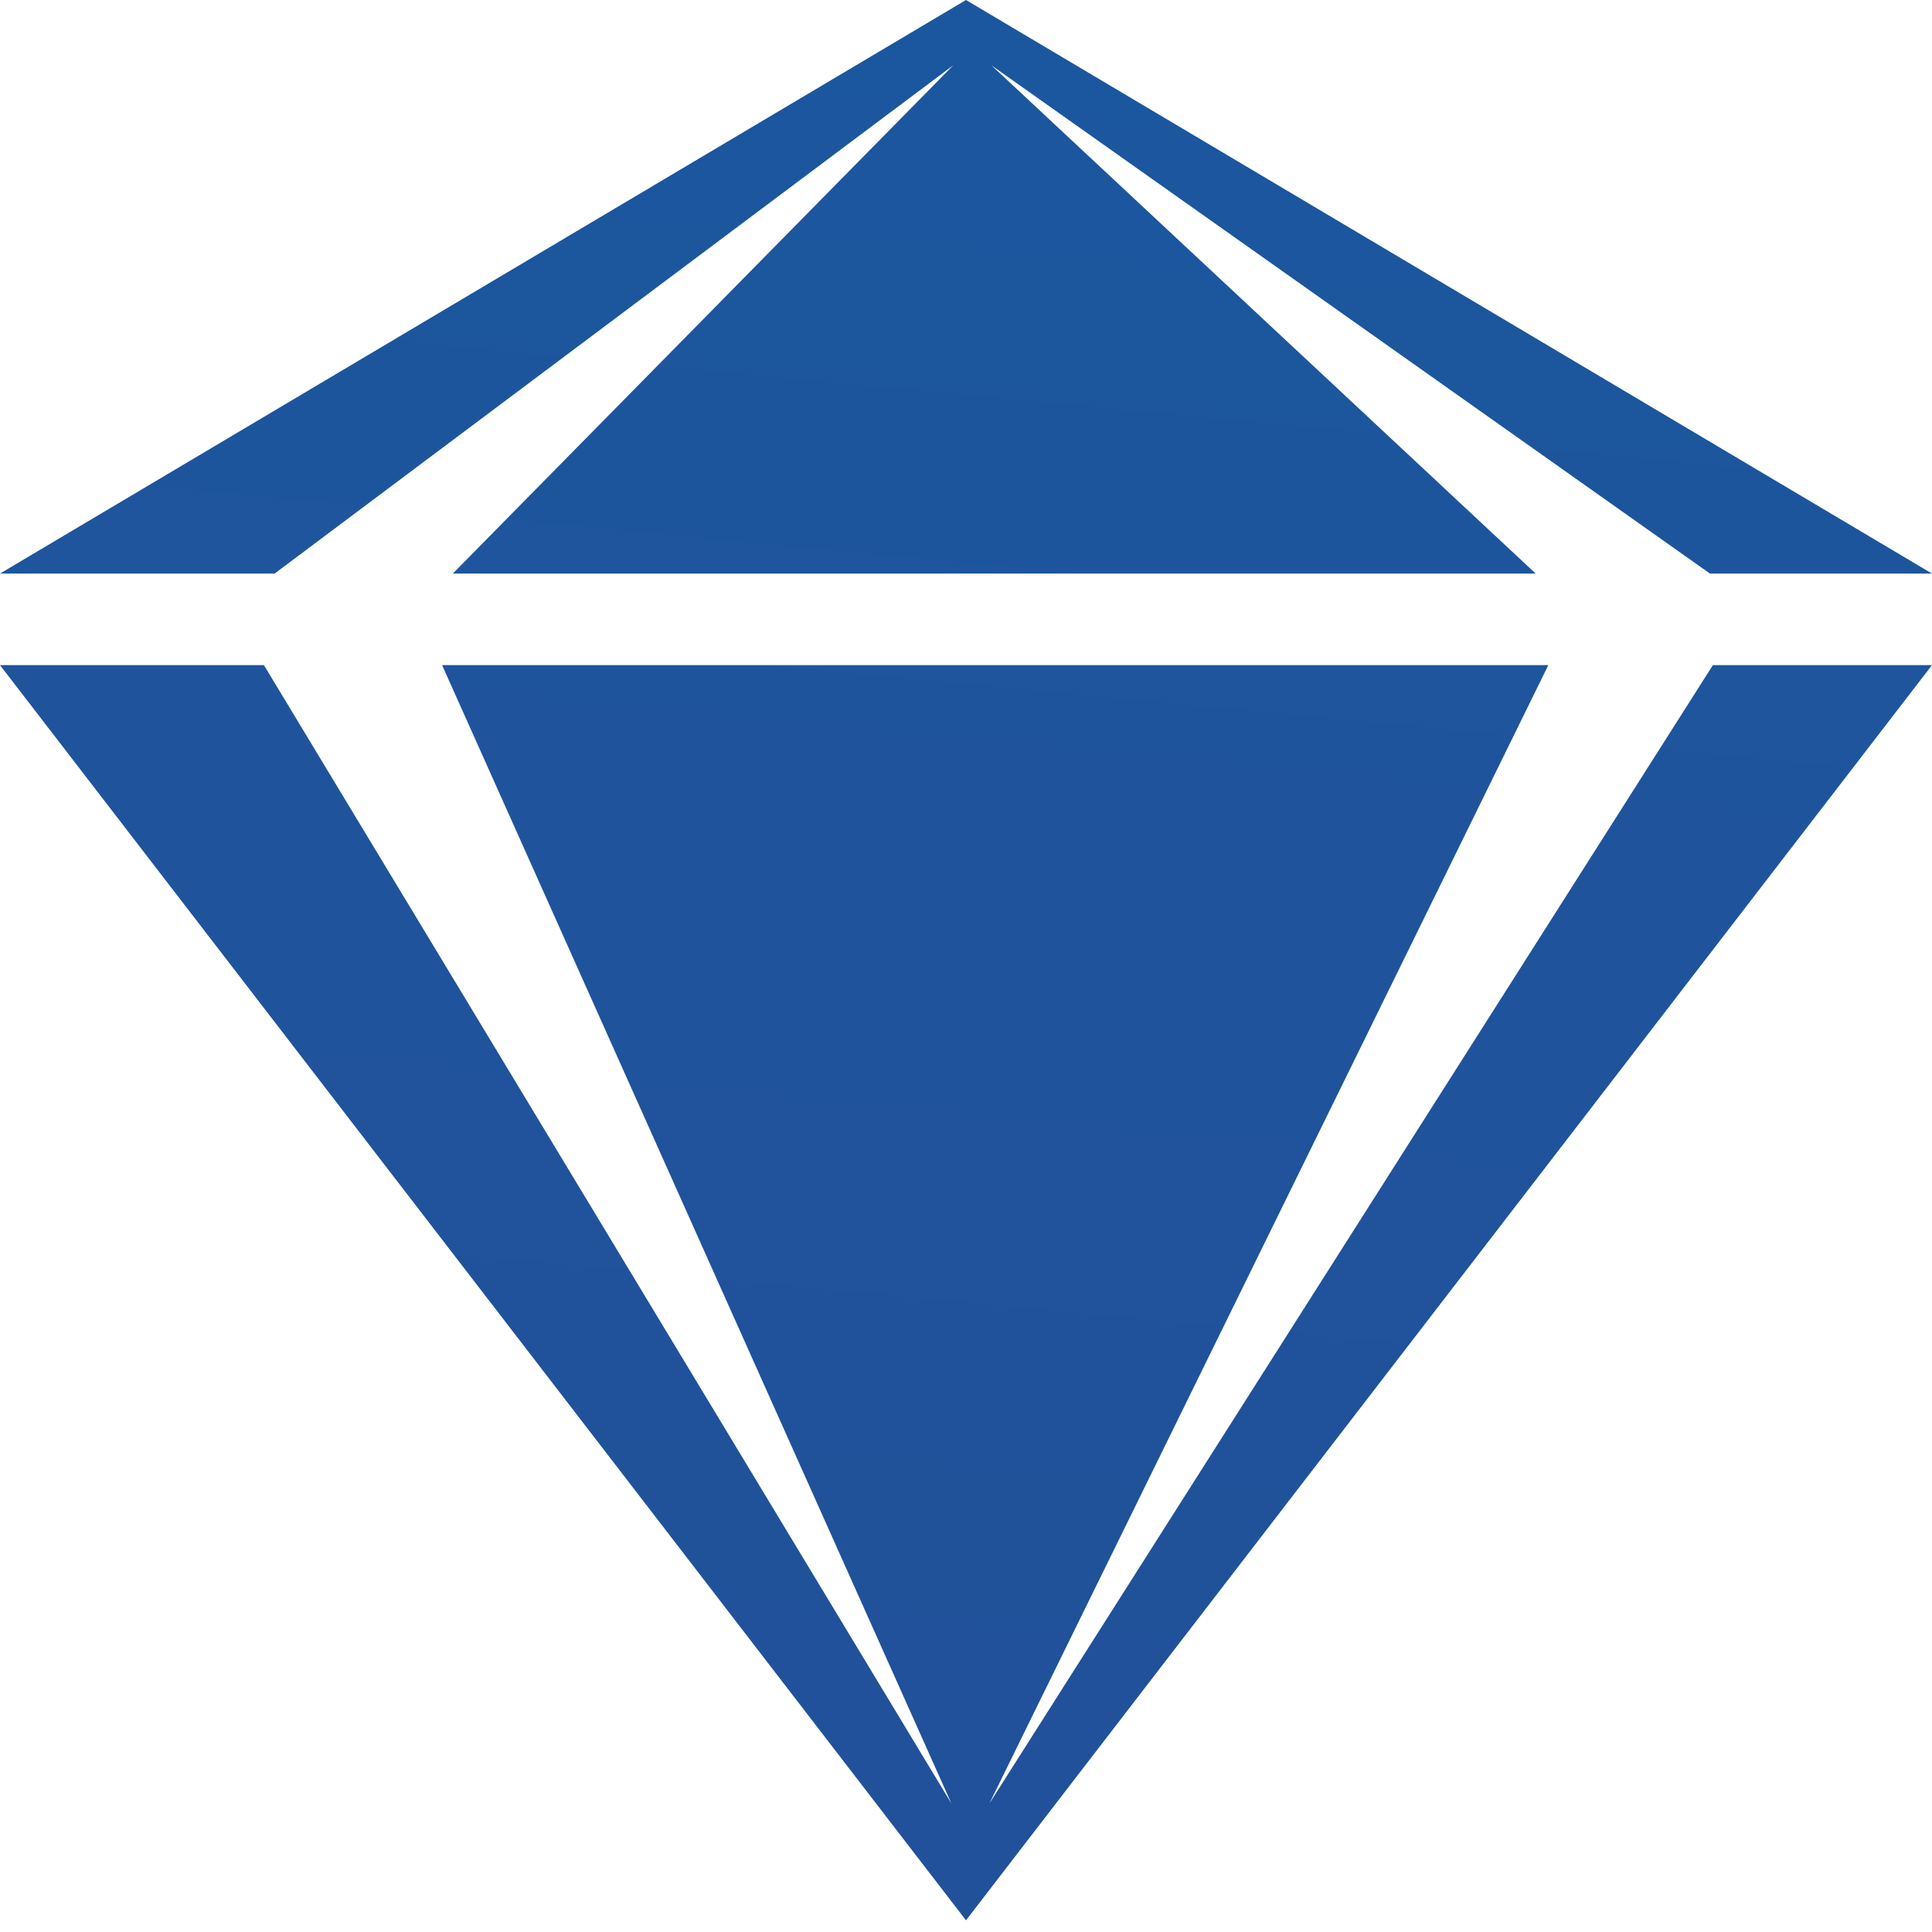 <?xml version="1.0" encoding="UTF-8"?>
<svg xmlns="http://www.w3.org/2000/svg" width="50" height="50" viewBox="0 0 50 50" fill="none">
  <path d="M11.719 14.844H39.743L25.655 1.688L44.254 14.844H50L25 0L0 14.844H7.107L24.672 1.688L11.719 14.844Z" fill="url(#paint0_linear_598_29)"></path>
  <path d="M25.605 46.674L40.071 17.213H11.441L24.622 46.674L6.83 17.213H0L25 49.698L50 17.213H44.33L25.605 46.674Z" fill="url(#paint1_linear_598_29)"></path>
  <defs>
    <linearGradient id="paint0_linear_598_29" x1="37.691" y1="-119.466" x2="6.006" y2="215.877" gradientUnits="userSpaceOnUse">
      <stop stop-color="#0067AA"></stop>
      <stop offset="0.42" stop-color="#1F549C"></stop>
      <stop offset="1" stop-color="#2C3C8A"></stop>
    </linearGradient>
    <linearGradient id="paint1_linear_598_29" x1="37.914" y1="-119.445" x2="6.228" y2="215.898" gradientUnits="userSpaceOnUse">
      <stop stop-color="#0067AA"></stop>
      <stop offset="0.42" stop-color="#1F549C"></stop>
      <stop offset="1" stop-color="#2C3C8A"></stop>
    </linearGradient>
  </defs>
</svg>
